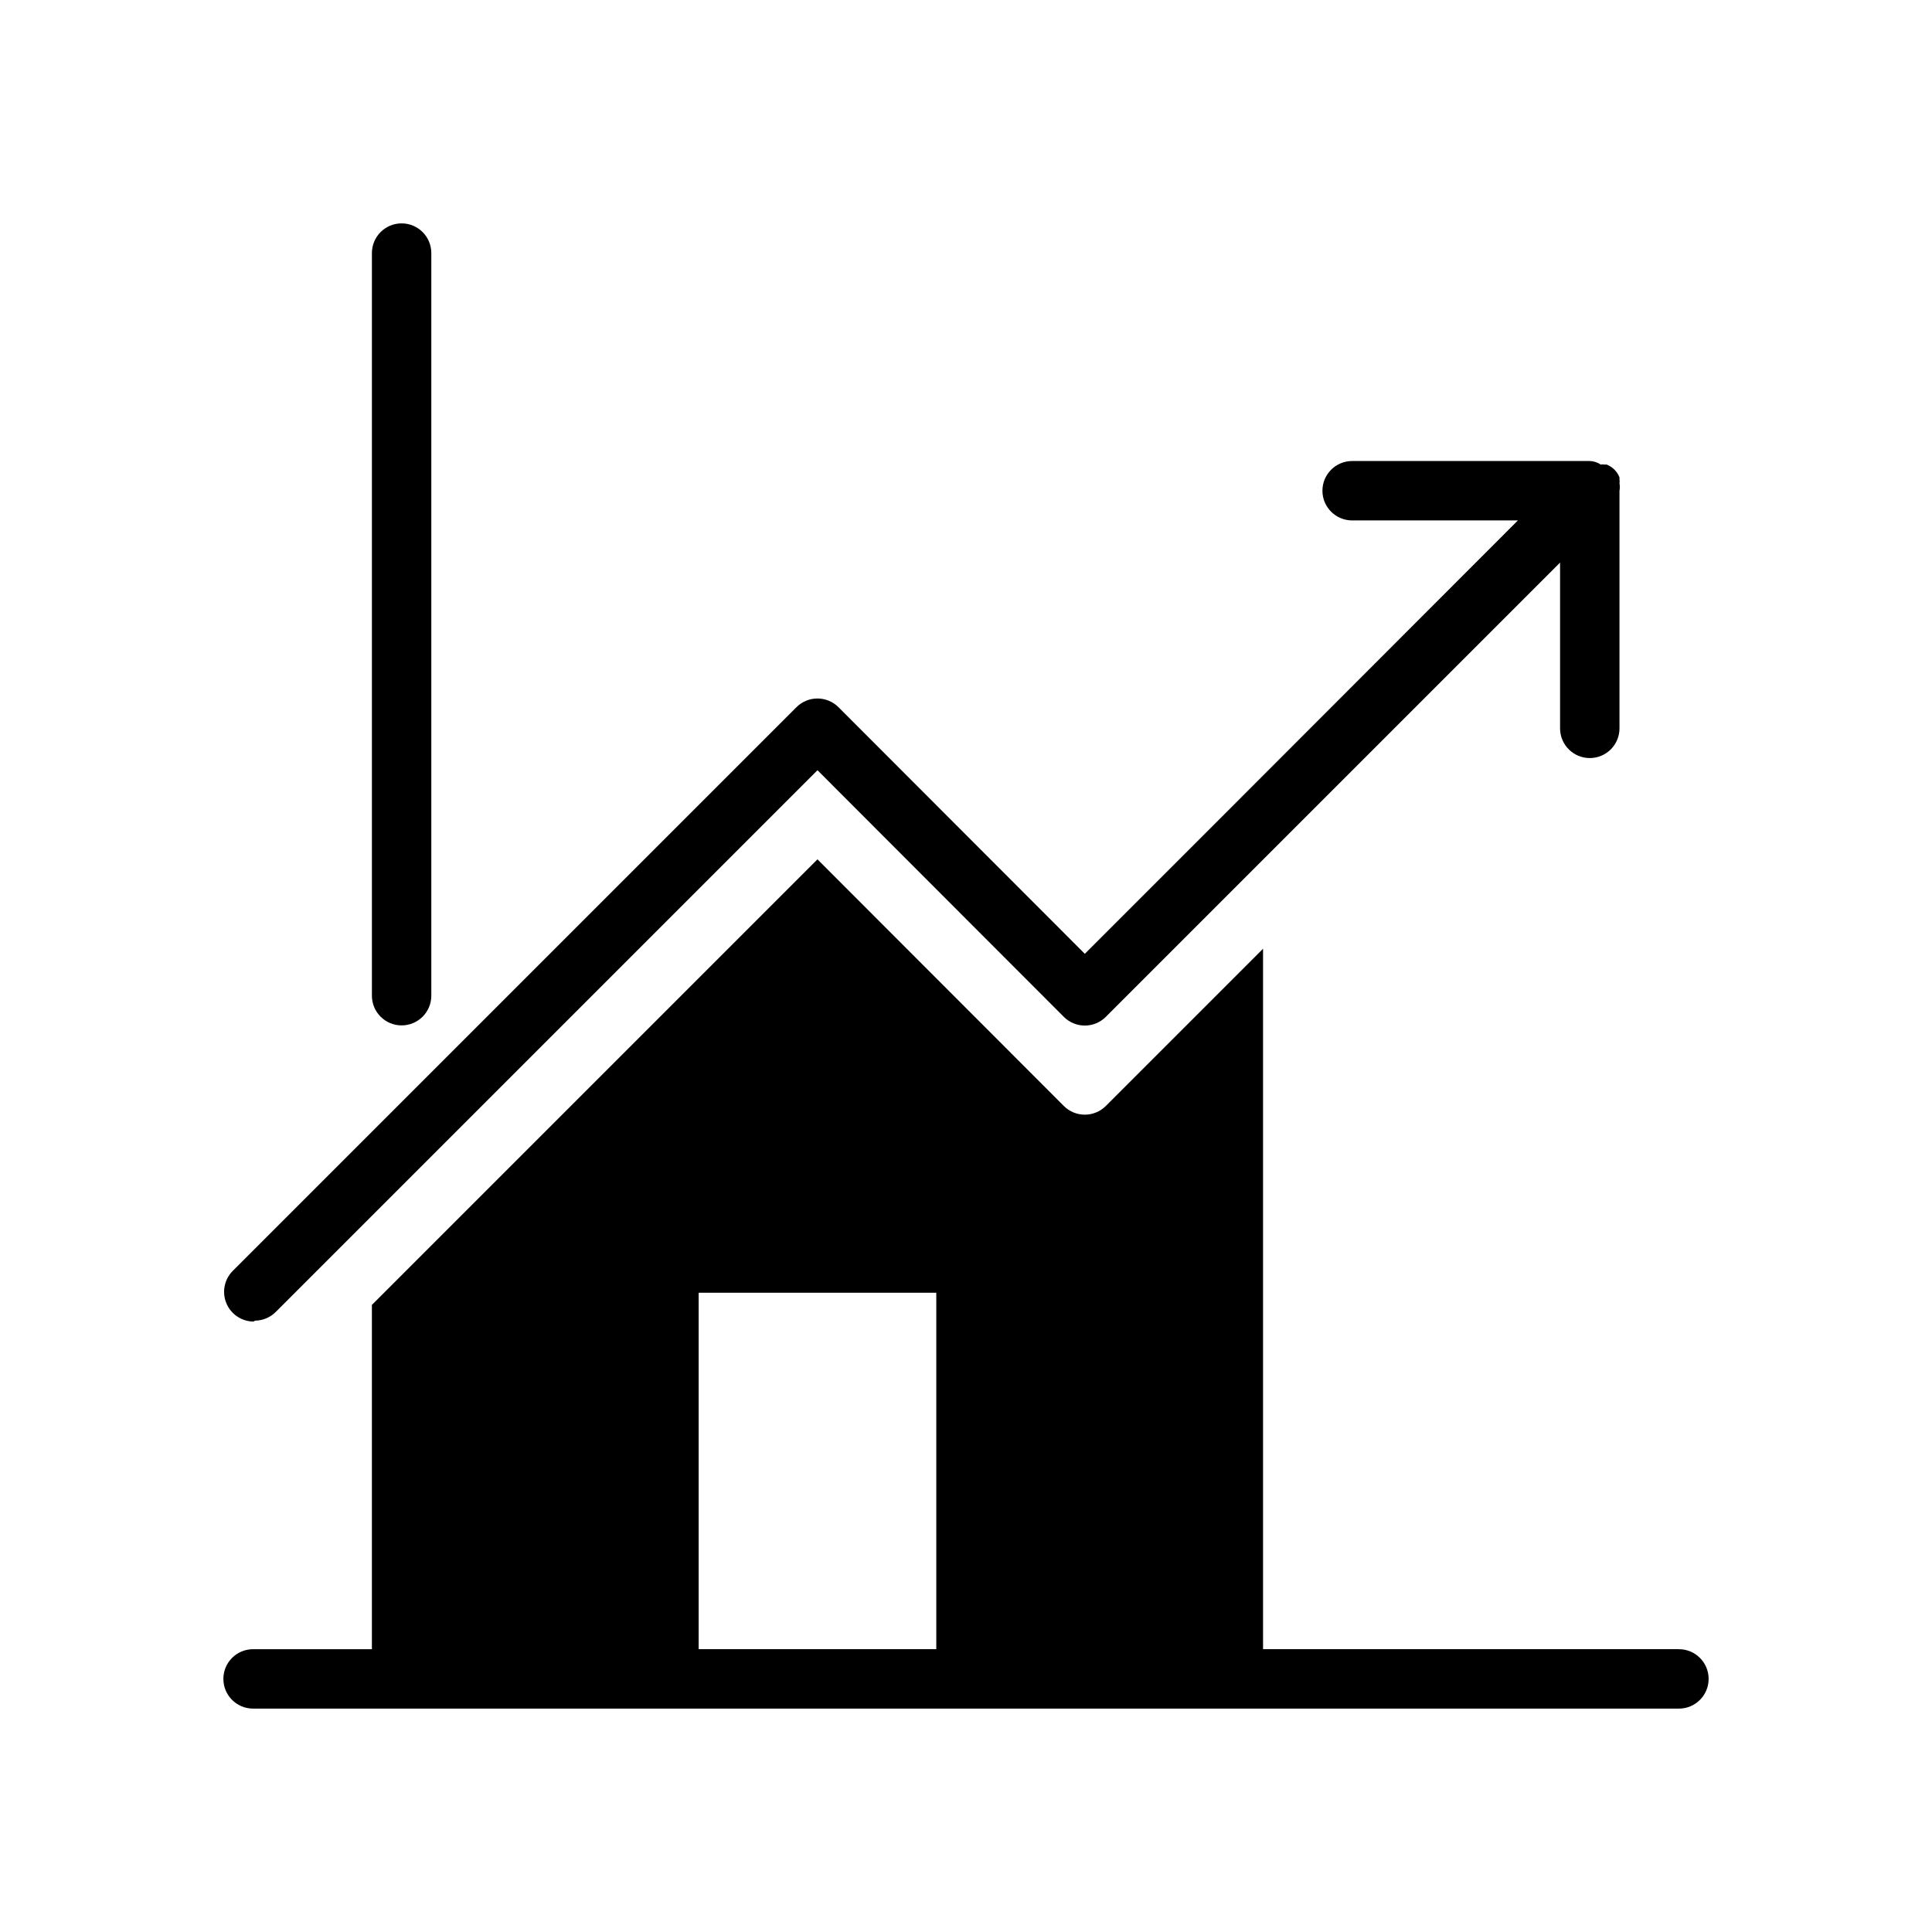 <?xml version="1.0" encoding="UTF-8"?>
<!-- Uploaded to: ICON Repo, www.svgrepo.com, Generator: ICON Repo Mixer Tools -->
<svg fill="#000000" width="800px" height="800px" version="1.1" viewBox="144 144 512 512" xmlns="http://www.w3.org/2000/svg">
 <g>
  <path d="m588.93 581.05h-110.21v-185.62l-41.641 41.641h-0.004c-1.477 1.492-3.488 2.328-5.586 2.328-2.102 0-4.113-0.836-5.59-2.328l-65.262-65.336-118.08 118.08v91.238h-31.488c-4.348 0-7.871 3.523-7.871 7.871 0 4.348 3.523 7.875 7.871 7.875h377.86c4.348 0 7.875-3.527 7.875-7.875 0-4.348-3.527-7.871-7.875-7.871zm-259.78 0v-94.465h62.977v94.465z"/>
  <path d="m250.43 415.74c2.09 0 4.09-0.828 5.566-2.305 1.477-1.477 2.305-3.481 2.305-5.566v-196.8c0-4.348-3.523-7.871-7.871-7.871-4.348 0-7.871 3.523-7.871 7.871v196.8c0 2.086 0.828 4.09 2.305 5.566 1.477 1.477 3.481 2.305 5.566 2.305z"/>
  <path d="m211.54 493.99c2.102-0.012 4.117-0.859 5.59-2.363l143.51-143.51 65.258 65.336v0.004c1.477 1.488 3.488 2.328 5.59 2.328 2.098 0 4.109-0.84 5.586-2.328l120.36-120.36v43.926c0 4.348 3.527 7.871 7.875 7.871s7.871-3.523 7.871-7.871v-62.977c0.121-0.652 0.121-1.316 0-1.969 0.066-0.312 0.066-0.633 0-0.945v-0.629c-0.609-1.551-1.836-2.777-3.387-3.387h-0.629c-0.312-0.066-0.633-0.066-0.945 0-0.859-0.586-1.871-0.914-2.91-0.941h-62.977c-4.348 0-7.875 3.523-7.875 7.871s3.527 7.871 7.875 7.871h43.926l-80.688 80.766-34.086 34.086-65.258-65.336h-0.004c-1.477-1.492-3.488-2.328-5.59-2.328-2.098 0-4.109 0.836-5.586 2.328l-149.33 149.33c-2.262 2.242-2.949 5.625-1.742 8.57 1.203 2.949 4.066 4.879 7.25 4.891z"/>
 </g>
</svg>